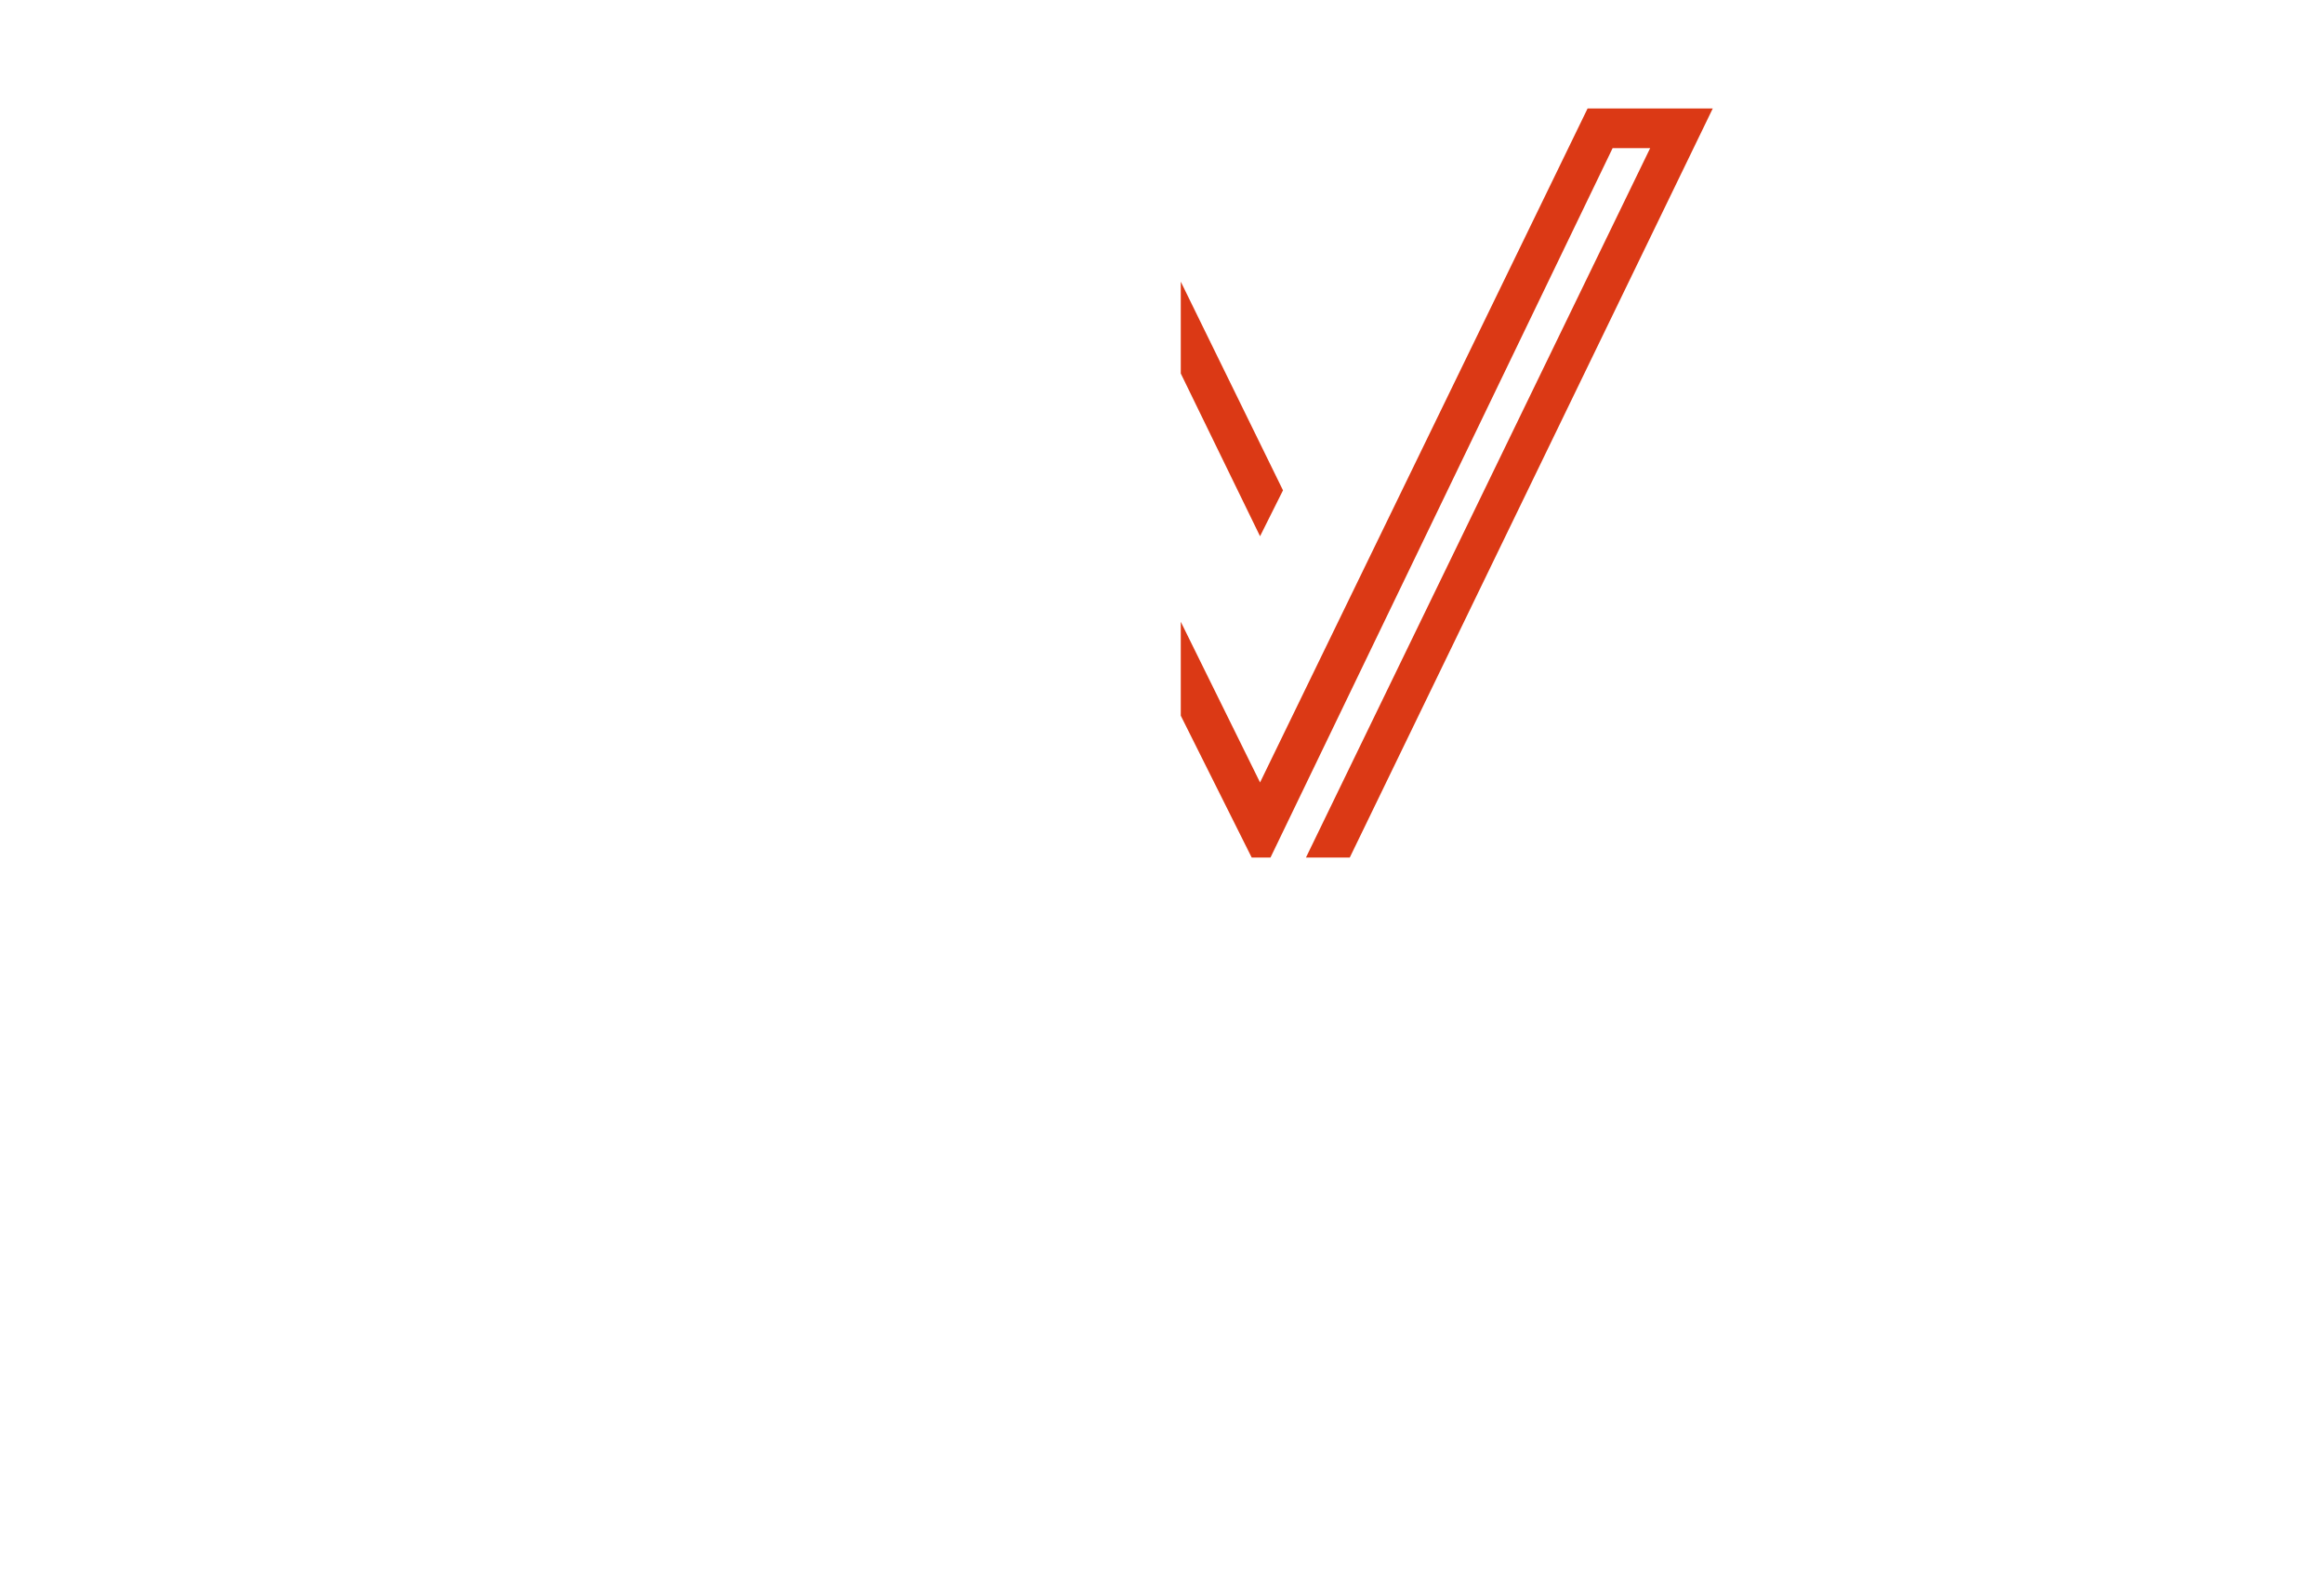 <?xml version="1.0" encoding="utf-8"?>
<!-- Generator: Adobe Illustrator 28.3.0, SVG Export Plug-In . SVG Version: 6.00 Build 0)  -->
<!DOCTYPE svg PUBLIC "-//W3C//DTD SVG 1.1//EN" "http://www.w3.org/Graphics/SVG/1.1/DTD/svg11.dtd">
<svg version="1.1" id="Calque_1" xmlns:x="http://ns.adobe.com/Extensibility/1.0/" xmlns:i="http://ns.adobe.com/AdobeIllustrator/10.0/" xmlns:graph="http://ns.adobe.com/Graphs/1.0/"
	 xmlns="http://www.w3.org/2000/svg" xmlns:xlink="http://www.w3.org/1999/xlink" x="0px" y="0px" width="111.4px" height="75.5px"
	 viewBox="0 0 111.4 75.5" style="enable-background:new 0 0 111.4 75.5;" xml:space="preserve">
<style type="text/css">
	.Ombre_x0020_portée{fill:none;}
	.Arrondis_x0020_2 pt{fill:#FFFFFF;stroke:#1D1D1B;stroke-miterlimit:10;}
	.Miroir_x0020_dynamique X{fill:none;}
	.Biseau_x0020_adouci{fill:url(#SVGID_1_);}
	.Crépuscule{fill:#FFFFFF;}
	.Feuillage_GS{fill:#FFDC00;}
	.Pompadour_GS{fill-rule:evenodd;clip-rule:evenodd;fill:#51ADE1;}
	.st0{fill:#FFFFFF;}
	.st1{fill:#DB3915;}
</style>
<linearGradient id="SVGID_1_" gradientUnits="userSpaceOnUse" x1="-52.901" y1="-34.513" x2="-52.193" y2="-33.806">
	<stop  offset="0" style="stop-color:#E6E6EA"/>
	<stop  offset="0.176" style="stop-color:#E2E2E6"/>
	<stop  offset="0.357" style="stop-color:#D6D6DA"/>
	<stop  offset="0.539" style="stop-color:#C1C2C5"/>
	<stop  offset="0.723" style="stop-color:#A5A6A8"/>
	<stop  offset="0.907" style="stop-color:#808384"/>
	<stop  offset="1" style="stop-color:#6B6E6E"/>
</linearGradient>
<g>
	<g>
		<path class="st0" d="M8.2,67.4c-1.2,0-2-0.3-2.7-1.1l1.4-1.4c0.3,0.3,0.7,0.6,1.4,0.6c1,0,1.7-0.6,1.7-1.8v-7.1H12v7.2
			C12,66.1,10.2,67.4,8.2,67.4z"/>
		<path class="st0" d="M19.2,62.9v4.4h-2.1v-4.4l-3.2-6.3h2.3l2,4.3l2-4.3h2.3L19.2,62.9z"/>
		<path class="st0" d="M28.3,67.3h-1.6l-3.5-10.7h2.2l2.1,7l2.1-7h2.2L28.3,67.3z"/>
		<path class="st0" d="M33.9,67.3V56.6h7v1.9H36V61h4.2v1.9H36v2.6h4.9v1.9H33.9z"/>
		<path class="st0" d="M51.2,67.4c-1.2,0-2.1-0.4-2.9-1.1c-1.1-1.1-1.1-2.3-1.1-4.3s0-3.2,1.1-4.3c0.7-0.7,1.6-1.1,2.9-1.1
			c2,0,3.5,1.1,3.9,3.4H53c-0.2-0.9-0.8-1.5-1.8-1.5c-0.6,0-1,0.2-1.3,0.6c-0.4,0.4-0.5,1-0.5,3s0.1,2.6,0.5,3
			c0.3,0.3,0.8,0.6,1.3,0.6c1,0,1.6-0.6,1.8-1.5h2.1C54.7,66.2,53.2,67.4,51.2,67.4z"/>
		<path class="st0" d="M63.2,66.2c-0.7,0.7-1.6,1.1-2.9,1.1c-1.2,0-2.1-0.4-2.9-1.1c-1.1-1.1-1.1-2.3-1.1-4.3s0-3.2,1.1-4.3
			c0.7-0.7,1.6-1.1,2.9-1.1c1.2,0,2.1,0.4,2.9,1.1c1.1,1.1,1.1,2.3,1.1,4.3S64.3,65.2,63.2,66.2z M61.7,58.9
			c-0.3-0.3-0.8-0.6-1.3-0.6c-0.6,0-1,0.2-1.3,0.6c-0.4,0.5-0.5,1-0.5,3s0.1,2.5,0.5,3c0.3,0.3,0.8,0.6,1.3,0.6c0.6,0,1-0.2,1.3-0.6
			c0.4-0.4,0.5-0.9,0.5-3S62.1,59.4,61.7,58.9z"/>
		<path class="st0" d="M72.8,67.3l-4.2-6.6v6.6h-2.1V56.6h1.9l4.2,6.5v-6.5h2.1v10.7H72.8z"/>
		<path class="st0" d="M80,67.4c-1.6,0-2.9-0.3-3.9-1.4l1.3-1.4c0.7,0.7,1.6,0.9,2.6,0.9c1.2,0,1.9-0.5,1.9-1.3
			c0-0.4-0.1-0.7-0.3-0.9c-0.2-0.2-0.4-0.3-1-0.4l-1.3-0.2c-0.9-0.1-1.6-0.4-2.1-0.9c-0.5-0.5-0.8-1.2-0.8-2.1
			c0-1.9,1.4-3.2,3.7-3.2c1.5,0,2.5,0.4,3.4,1.2l-1.3,1.3c-0.7-0.6-1.5-0.7-2.2-0.7c-1.1,0-1.6,0.6-1.6,1.4c0,0.3,0.1,0.6,0.3,0.8
			c0.2,0.2,0.5,0.3,1,0.4l1.3,0.2c1,0.1,1.6,0.4,2,0.8c0.6,0.5,0.8,1.3,0.8,2.3C84,66.2,82.3,67.4,80,67.4z"/>
		<path class="st0" d="M86,67.3V56.6h7v1.9h-4.9V61h4.2v1.9h-4.2v2.6H93v1.9H86z"/>
		<path class="st0" d="M95,67.3V56.6h2.1v10.7H95z"/>
		<path class="st0" d="M99.6,67.3V56.6h2.1v8.8h4.8v1.9H99.6z"/>
	</g>
</g>
<g>
	<path class="st0" d="M53,13.5l0,23.6c-0.1,6.7-4,10.4-10.8,10.4c-0.1,0-0.1,0-0.2,0c-3.3,0-5.8-0.8-7.8-2.6l3.2-3.8
		c1,0.8,2.2,1.5,4.2,1.5c3.9,0,6.2-2.5,6.2-6.7V15.5h1.6l0,21.6c-0.1,4.7-2.8,7.2-7.5,7.2c-1.6,0-2.9-0.3-4-0.9l-1.2,1.4
		c1.5,0.9,3.2,1.3,5.3,1.3c0,0,0.1,0,0.1,0c5.7,0,9.1-3.4,9.3-9l-0.1-23.5l-5.3,0v22.3c0,3.2-1.5,4.8-4.4,4.8
		c-1.9,0-2.7-0.7-3.6-1.6l-0.7-0.7l-5.5,6.6l0.6,0.6c2.5,2.5,5.6,3.7,9.7,3.7c0.1,0,0.1,0,0.2,0c7.7,0,12.5-4.6,12.6-12.3V13.5H53z"
		/>
	<g>
		<polygon class="st1" points="56.6,13.5 56.6,17.9 60.4,25.7 61.5,23.5 		"/>
		<polygon class="st1" points="76.1,5.2 60.4,37.5 56.6,29.8 56.6,34.3 60,41.1 60.9,41.1 77.3,7.1 79.1,7.1 62.6,41.1 64.7,41.1 
			82.1,5.2 		"/>
		<polygon class="st0" points="74.5,5.2 71.1,7.9 60.5,29.6 56.6,21.8 56.6,26.1 60.5,34 72.2,10 		"/>
	</g>
</g>
</svg>
